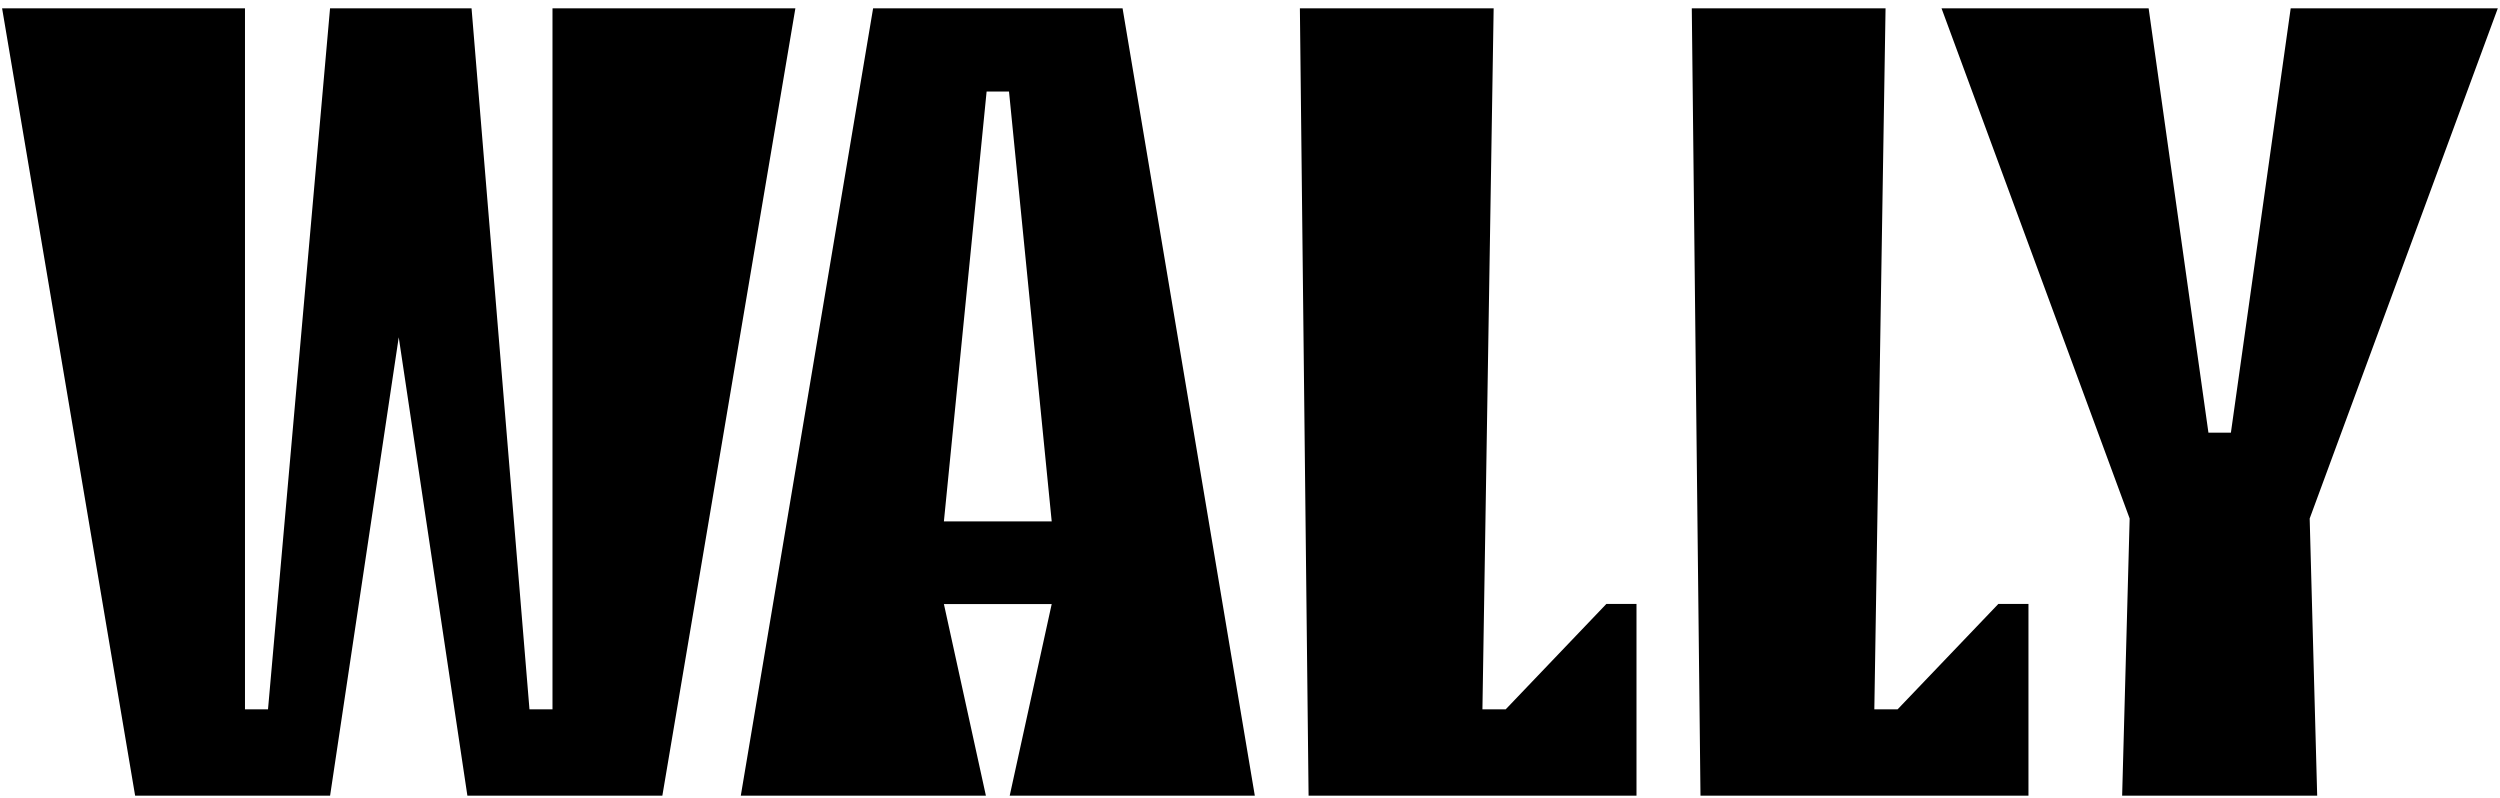 <svg width="238" height="76" viewBox="0 0 238 76" fill="none" xmlns="http://www.w3.org/2000/svg">
<g clip-path="url(#clip0_24_430)">
<path d="M23.322 67.531H25.514L31.425 0.745H44.887L50.406 67.531H52.597V0.745H75.728L63.056 75.747H44.495L37.96 32.109L31.425 75.747H12.864L0.192 0.745H23.322V67.531ZM119.458 75.747H96.124L100.122 57.504H89.859L93.857 75.747H70.524L83.128 0.745H106.861L119.458 75.747ZM141.127 67.531H143.34L152.925 57.496H155.794V75.747H124.577L123.749 0.745H142.196L141.127 67.531ZM178.436 67.531H180.649L190.241 57.496H193.11V75.747H161.886L161.058 0.745H179.505L178.436 67.531ZM204.543 0.745L210.243 41.193H212.381L218.081 0.745H237.808L219.881 49.363L220.596 75.747H202.028L202.743 49.363L184.816 0.745H204.543ZM89.859 49.635H100.122L96.057 8.712H93.926L89.859 49.635Z" fill="black"/>
</g>
<defs>
<clipPath id="clip0_24_430">
<rect width="237.707" height="75" fill="white" transform="translate(0.146 0.794)"/>
</clipPath>
</defs>
</svg>
